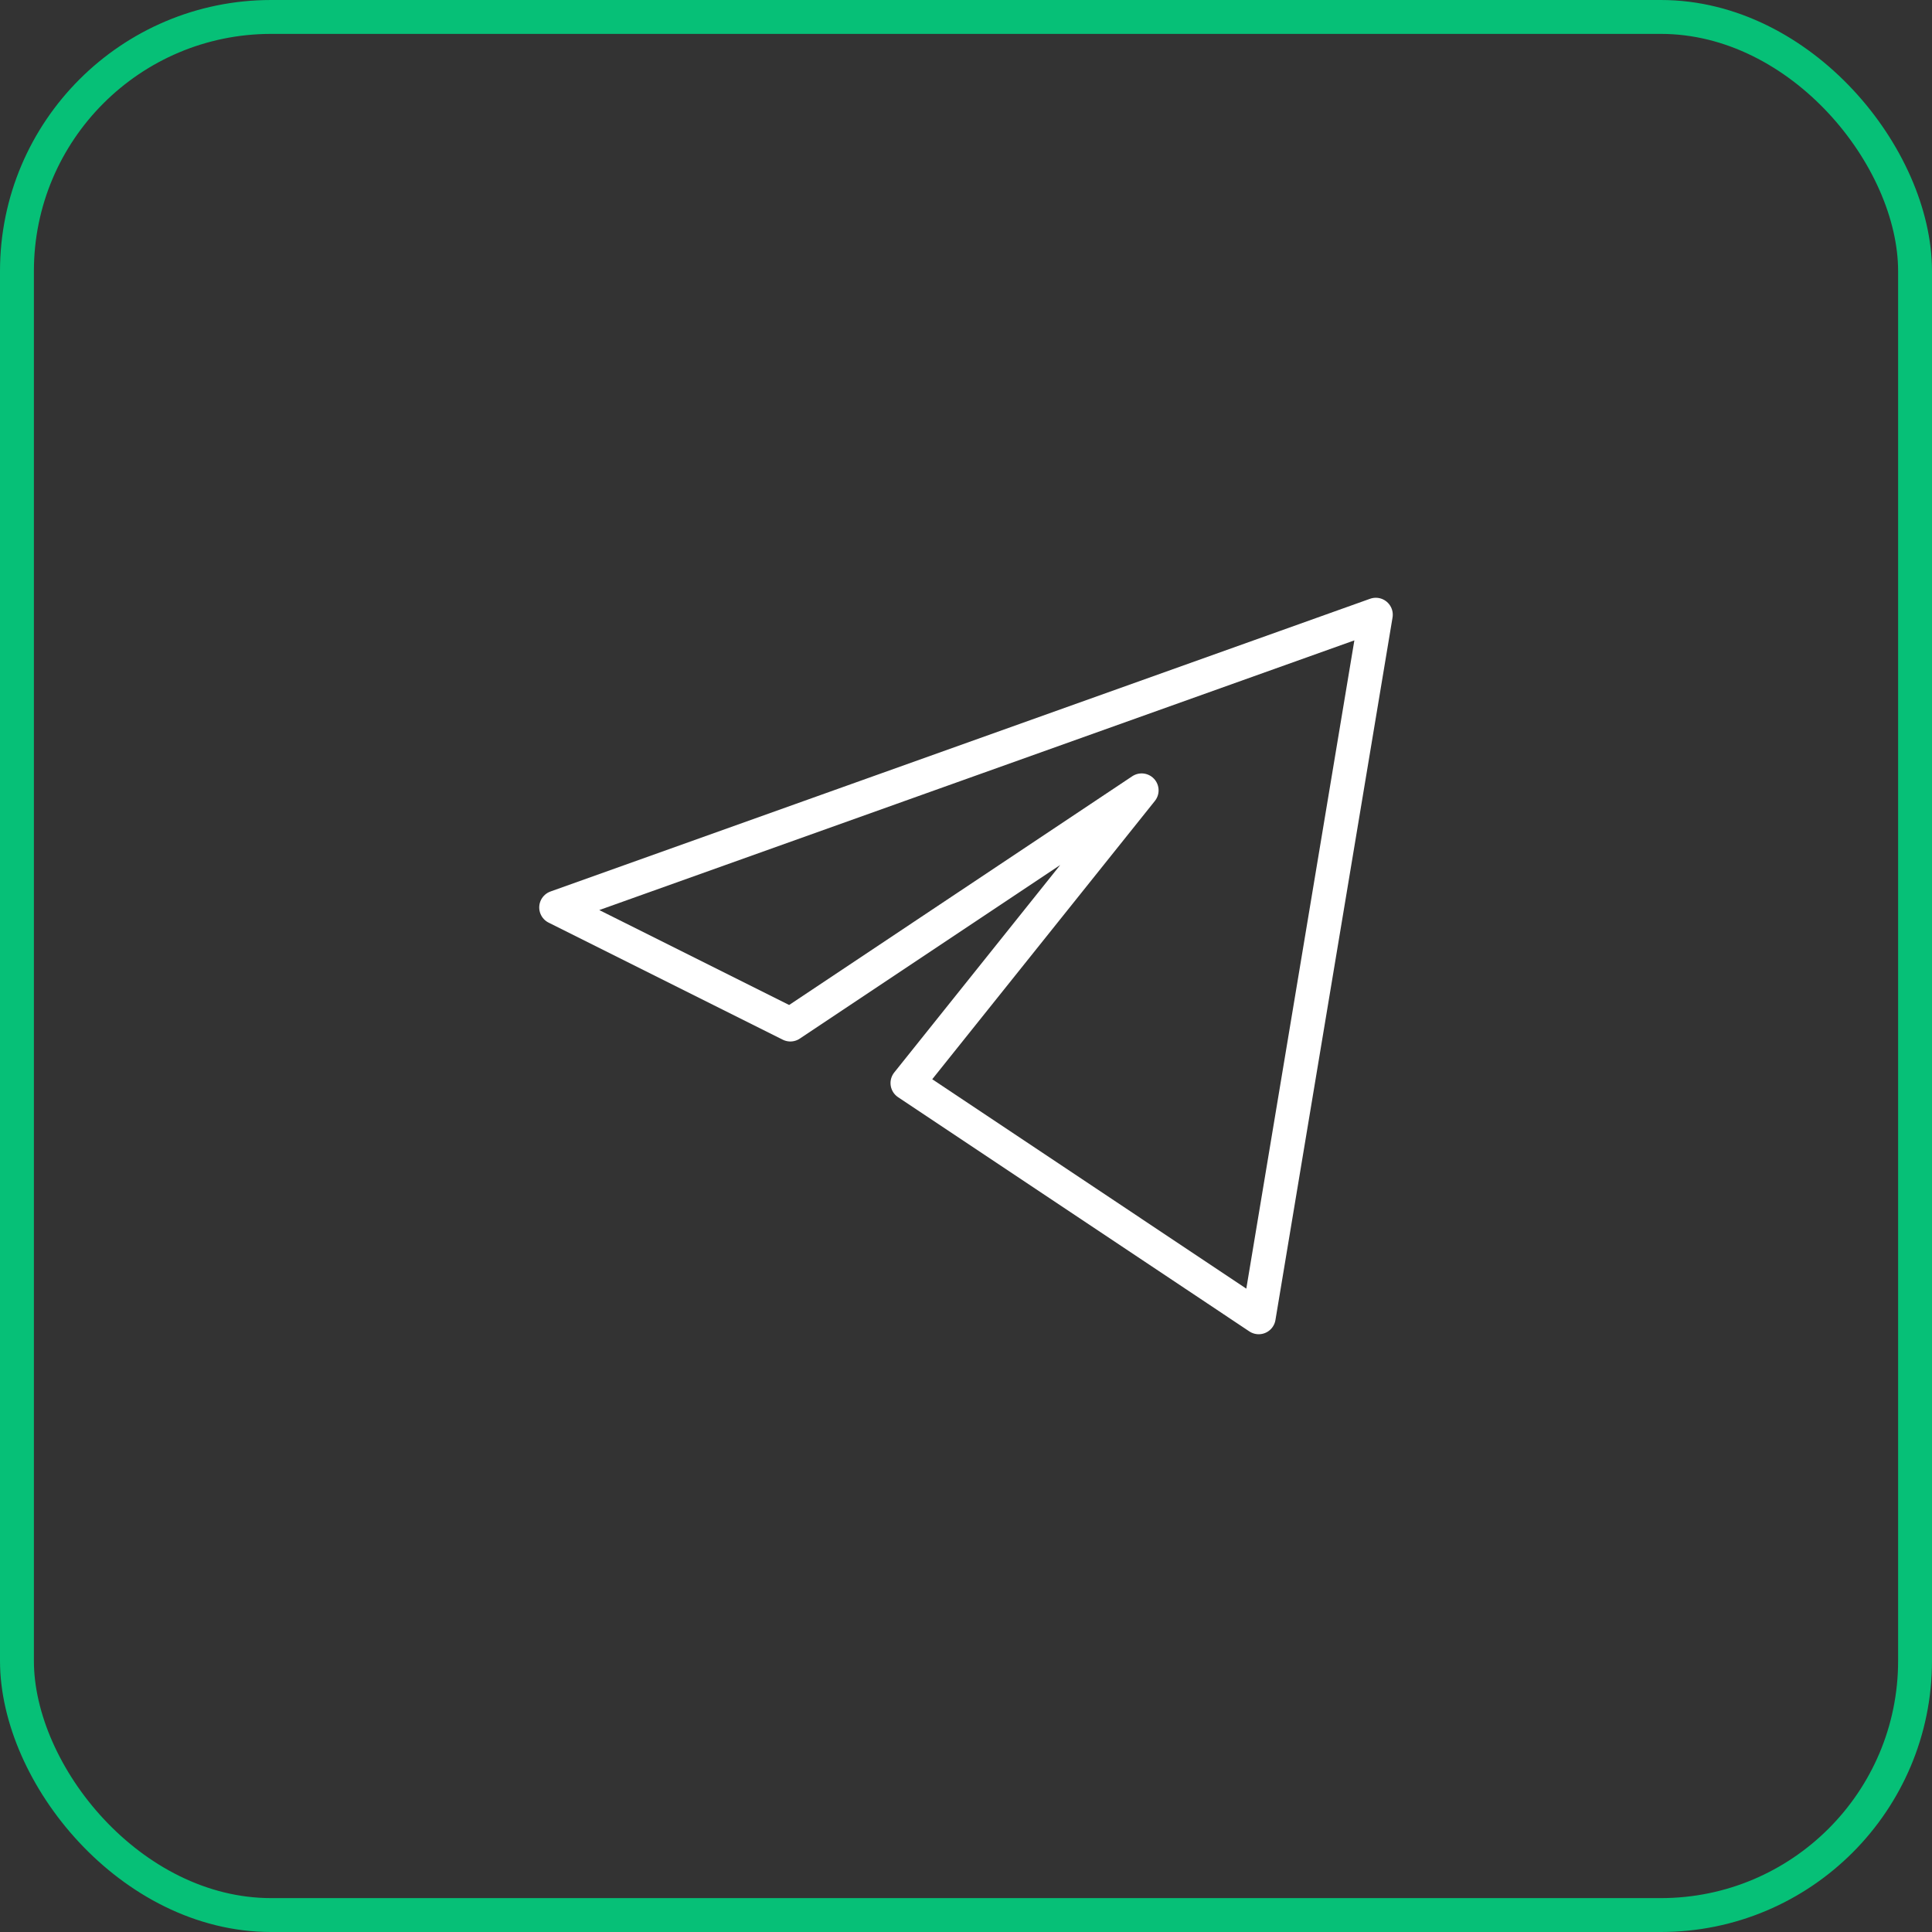 <svg width="57" height="57" viewBox="0 0 57 57" fill="none" xmlns="http://www.w3.org/2000/svg">
<rect x="0" y="0" width="57" height="57" fill="#333333" stroke="none"/>
<rect x="0.5" y="0.5" width="56" height="56" rx="7.5" stroke="#06C077"/>
<g clip-path="url(#clip0_326_1148)">
<path d="M40.591 18.136L16.409 26.773L23.318 30.227L33.682 23.318L26.773 31.954L37.136 38.864L40.591 18.136Z" stroke="white" stroke-linejoin="round"/>
</g>
<defs>
<clipPath id="clip0_326_1148">
<rect width="25.909" height="25.909" fill="white" transform="translate(15.546 15.545)"/>
</clipPath>
</defs>
</svg>

